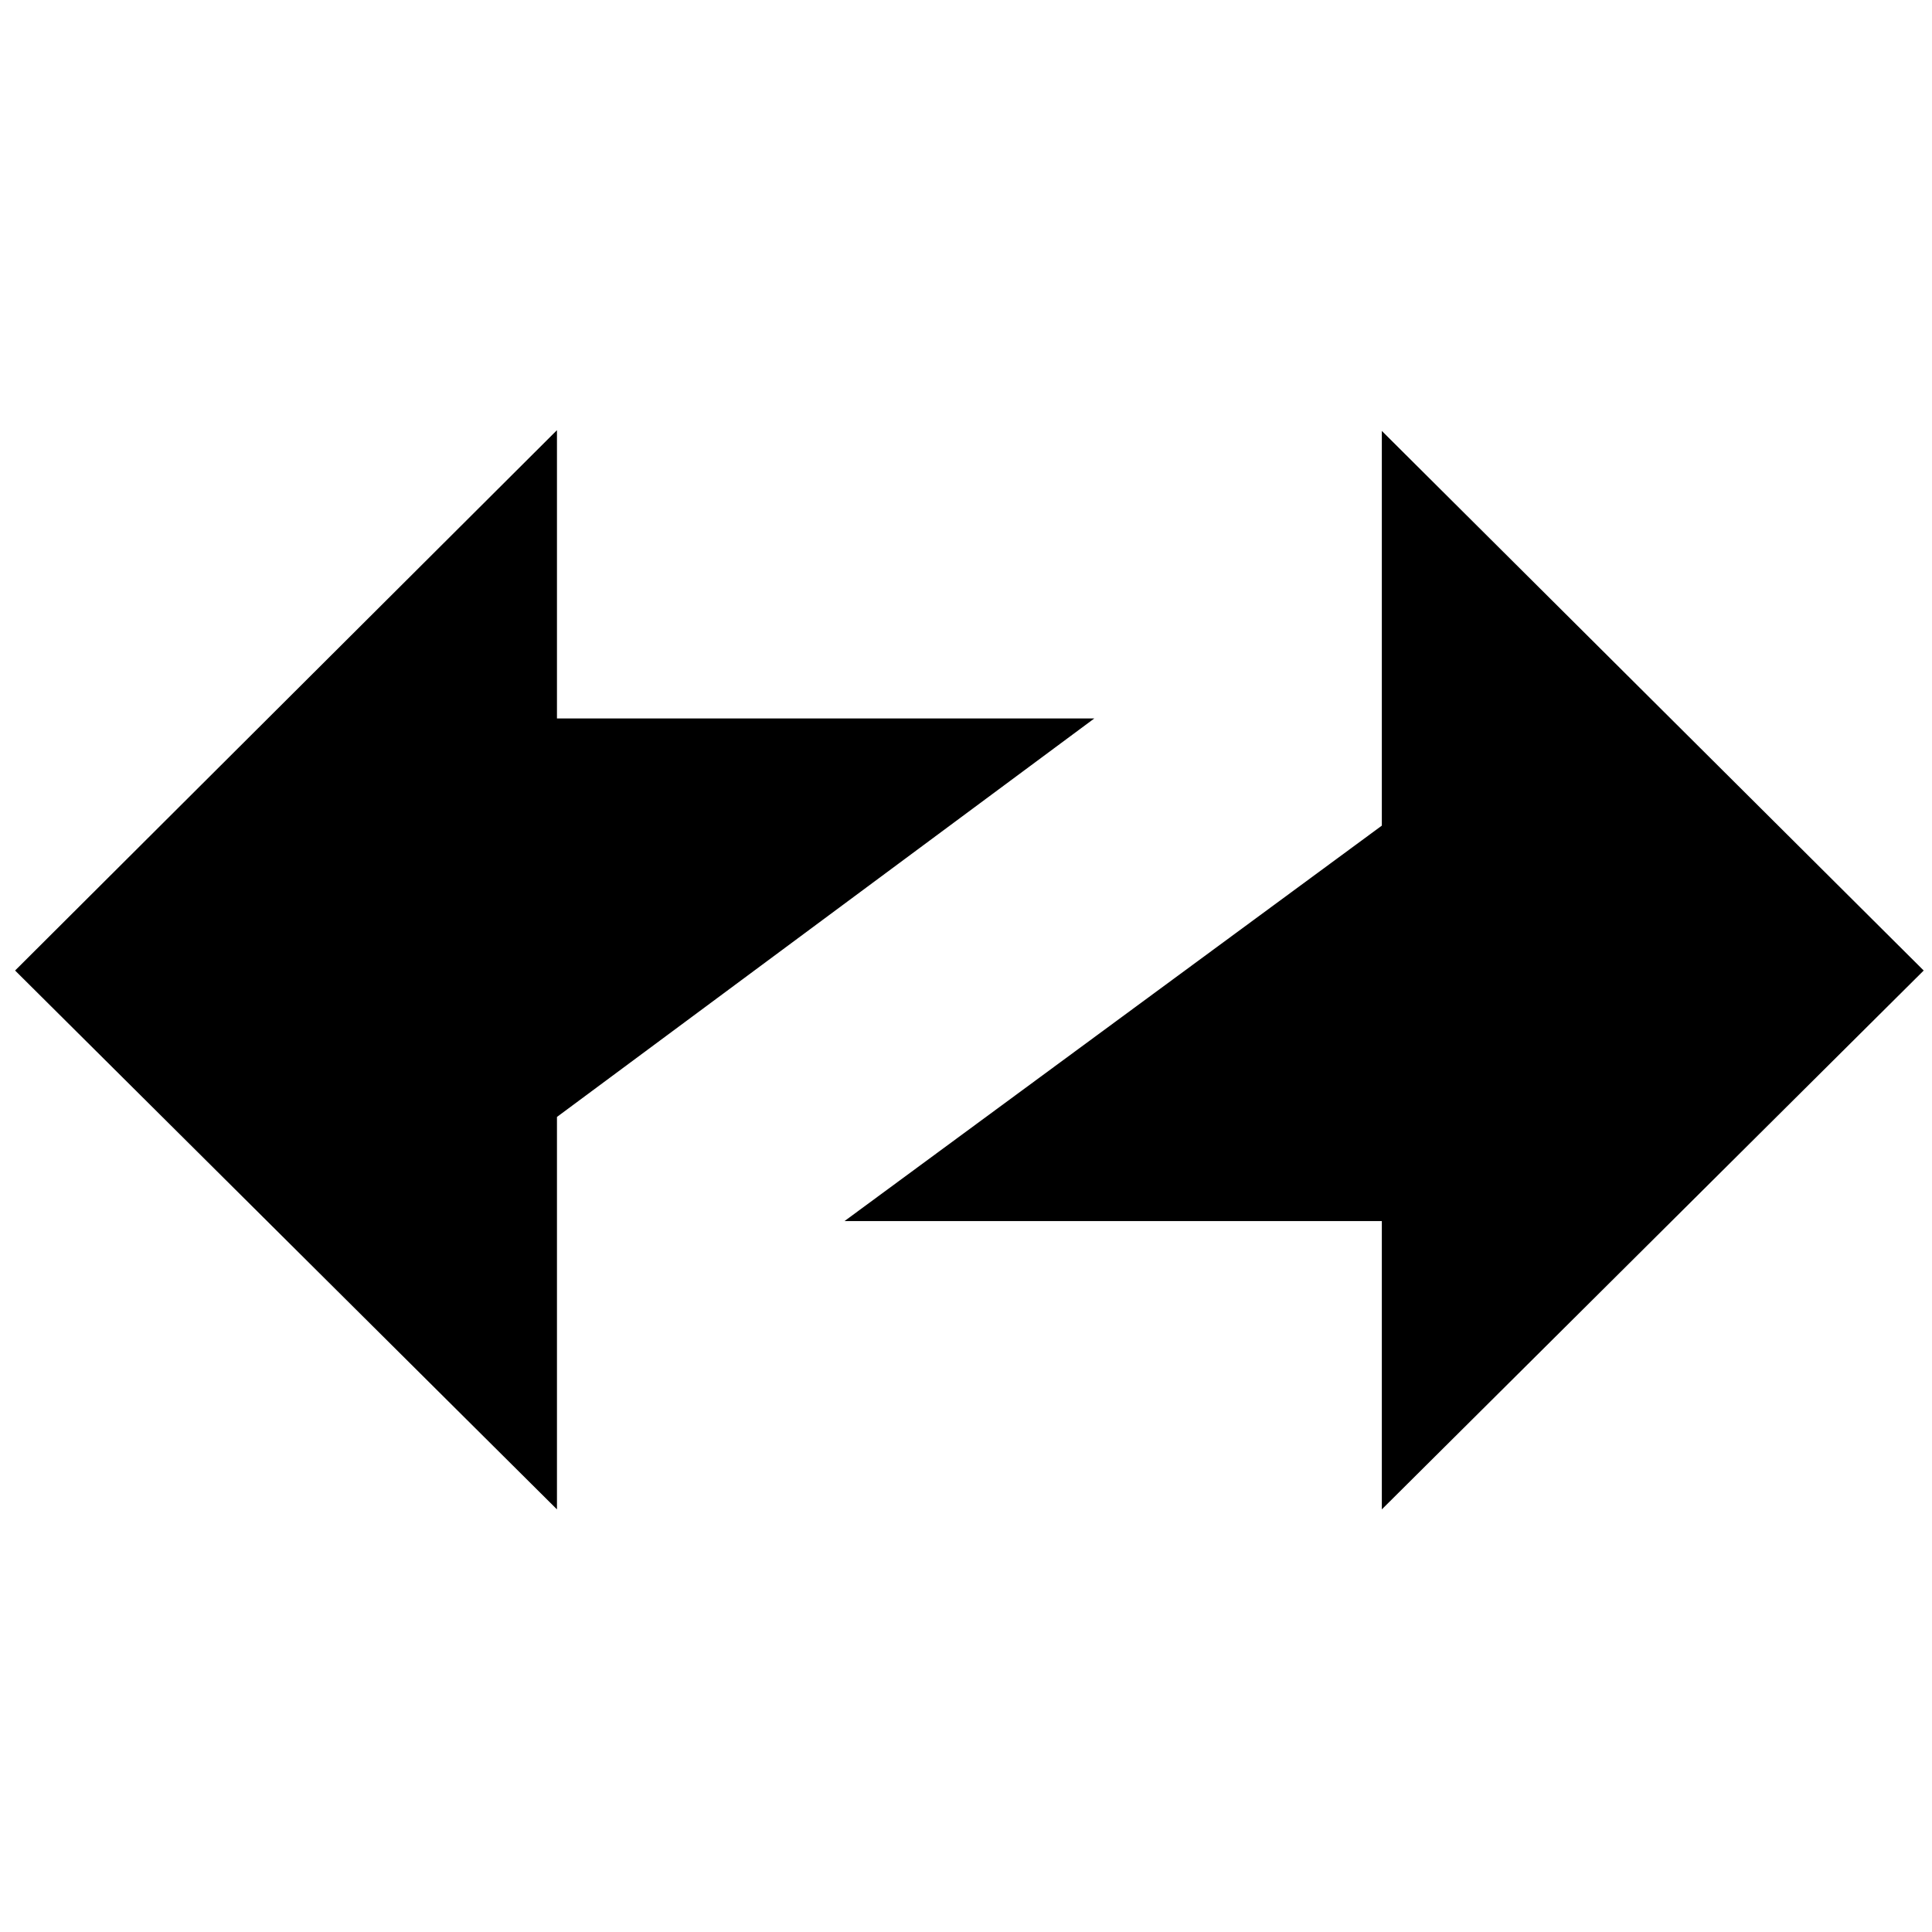 <svg version="1.2" xmlns="http://www.w3.org/2000/svg" viewBox="0 0 256 256" width="256" height="256">
	<title>zksync-logo-light-svg</title>
	<style>
		.s0 { fill: #000000 } 
	</style>
	<path id="Layer" fill-rule="evenodd" class="s0" d="m254.9 128.6l-71.8-71.5v52.3l-71.2 52.4h71.2v38.2z"/>
	<path id="Layer" fill-rule="evenodd" class="s0" d="m2 128.6l71.8 71.4v-52l71.2-52.8h-71.2v-38.2z"/>
</svg>